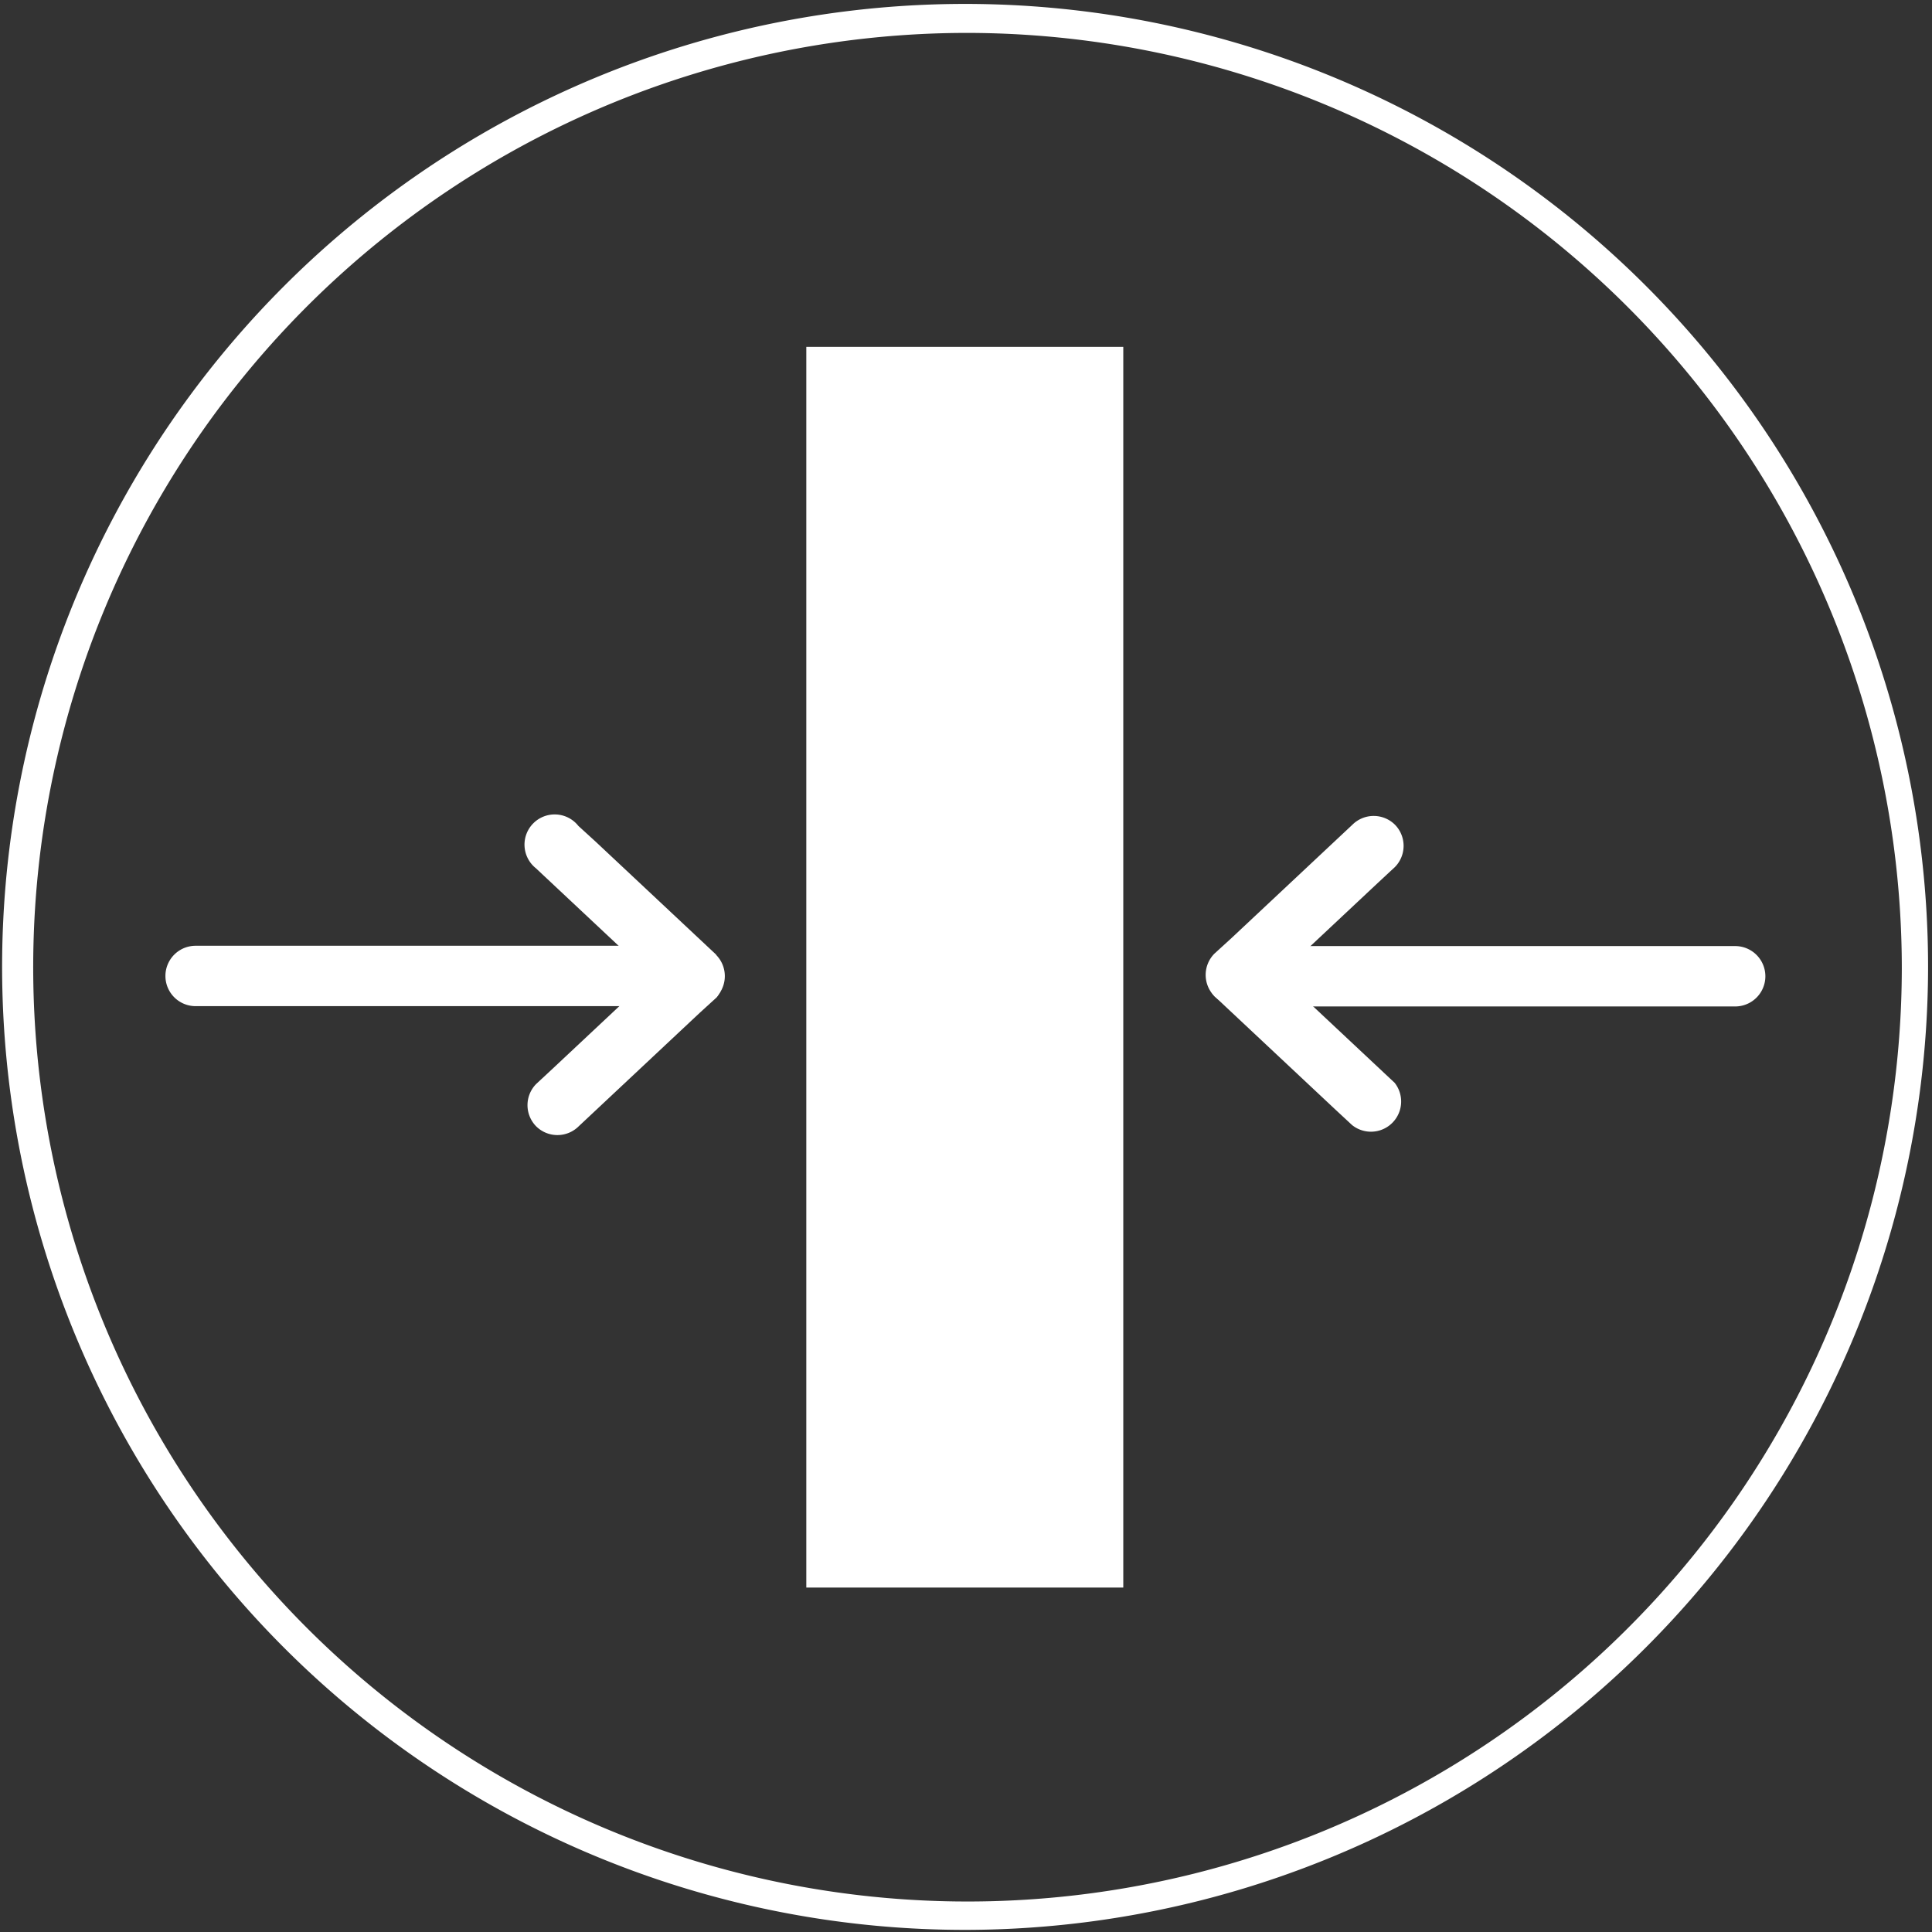 <svg id="图层_1" data-name="图层 1" xmlns="http://www.w3.org/2000/svg" viewBox="0 0 64 64"><rect x="0" y="0" width="64" height="64" fill="#333333" stroke="none"/><defs><style>.cls-1{fill:#fff;}</style></defs><path class="cls-1" d="M32,63.93A31.9,31.9,0,1,1,63.87,32,31.93,31.93,0,0,1,32,63.93ZM32,1.09a30.95,30.95,0,1,0,31,31A31,31,0,0,0,32,1.09Z"/><rect class="cls-1" x="26.71" y="11.49" width="10.5" height="41.1"/><path class="cls-1" d="M6.48,33.33H22.81a1,1,0,0,0,0-2H6.48a1,1,0,0,0,0,2Z"/><path class="cls-1" d="M23.73,31.63l-4-3.75-.57-.52a1,1,0,1,0-1.41,1.4l4,3.75.57.53a1,1,0,0,0,1.4,0,1,1,0,0,0,0-1.41Z"/><path class="cls-1" d="M22.33,31.63l-4,3.75-.57.53a1,1,0,0,0,0,1.4,1,1,0,0,0,1.41,0l4-3.75.57-.52a1,1,0,0,0-1.4-1.41Z"/><path class="cls-1" d="M57.48,31.34H41.15a1,1,0,0,0,0,2H57.48a1,1,0,0,0,0-2Z"/><path class="cls-1" d="M41.64,33l4-3.75.57-.53a1,1,0,0,0,0-1.4,1,1,0,0,0-1.41,0l-4,3.75-.57.52a1,1,0,0,0,0,1.41,1,1,0,0,0,1.41,0Z"/><path class="cls-1" d="M40.23,33l4,3.75.56.52a1,1,0,0,0,1.41-1.4l-4-3.75-.56-.53A1,1,0,0,0,40.23,33Z"/></svg>